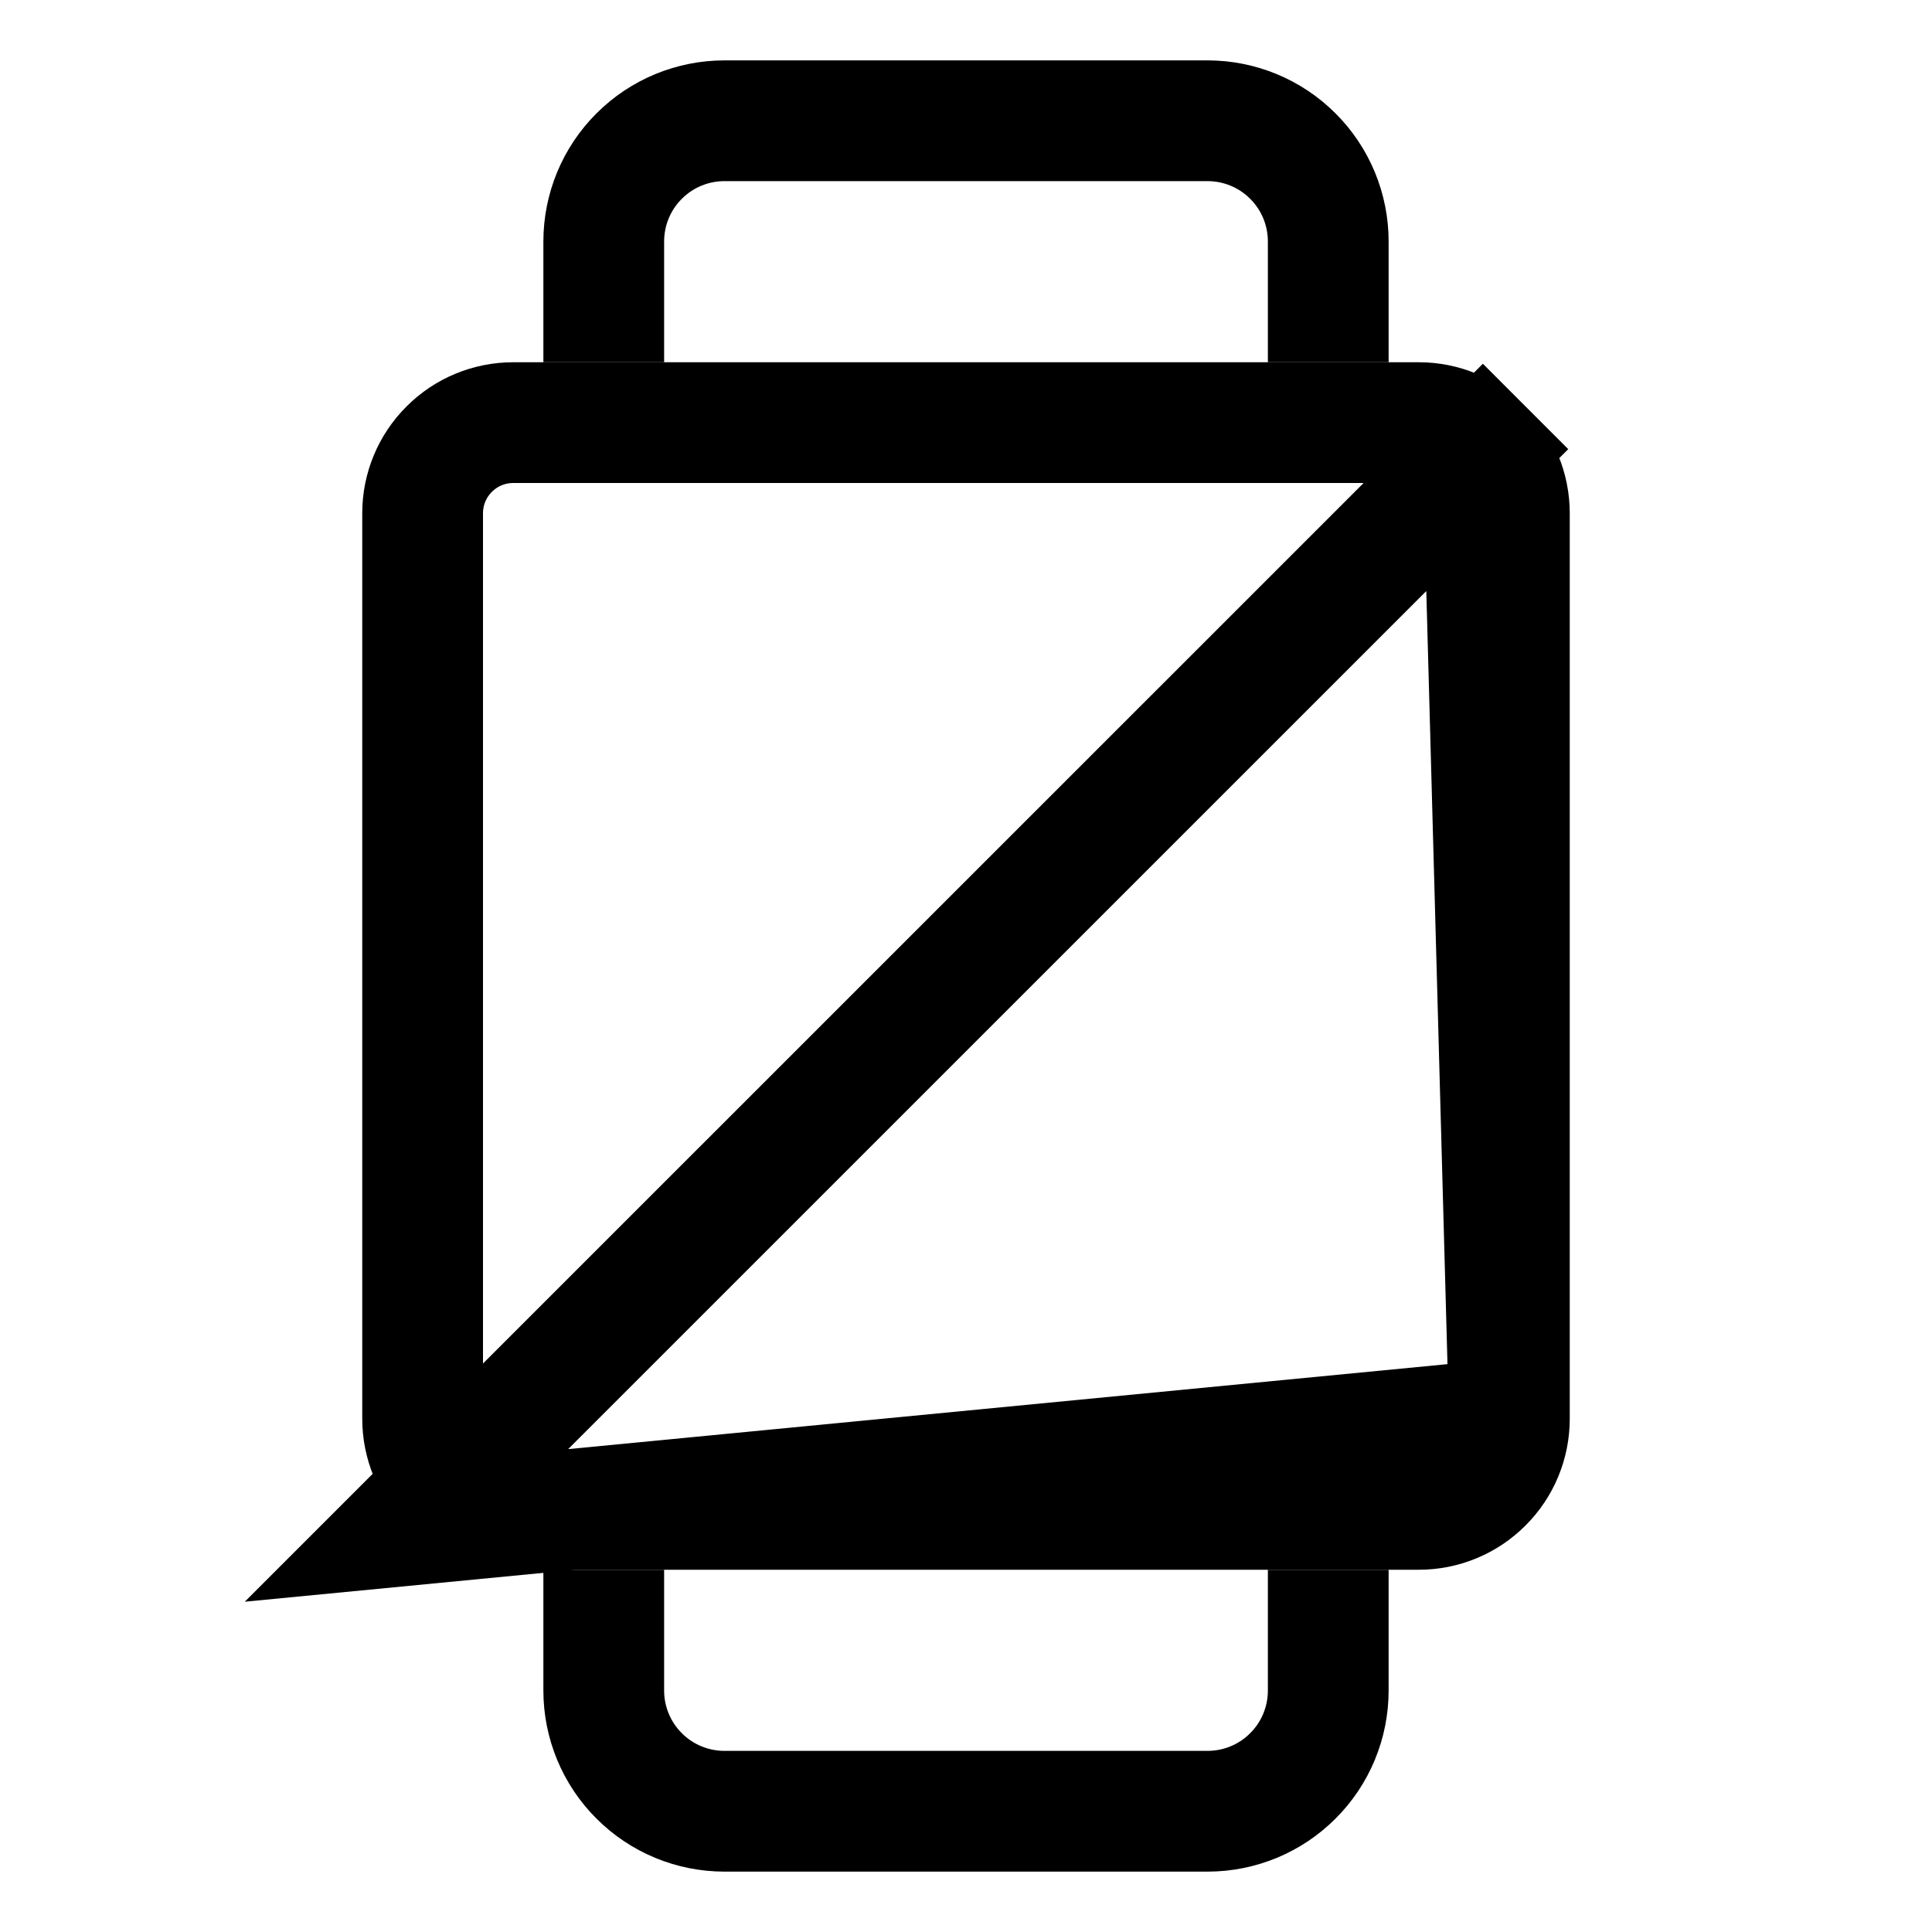 <svg width="16" height="16" viewBox="0 0 16 16" fill="none" xmlns="http://www.w3.org/2000/svg">
<path d="M5 3V2C5 1.735 5.105 1.48 5.293 1.293C5.48 1.105 5.735 1 6 1H10C10.265 1 10.52 1.105 10.707 1.293C10.895 1.48 11 1.735 11 2V3M11 13V14C11 14.265 10.895 14.52 10.707 14.707C10.52 14.895 10.265 15 10 15H6C5.735 15 5.48 14.895 5.293 14.707C5.105 14.52 5 14.265 5 14V13" stroke="black"/>
<path d="M12.5 11.75V4.25C12.5 4.051 12.421 3.86 12.28 3.72M12.5 11.75L12.28 3.72M12.5 11.75C12.5 11.949 12.421 12.14 12.28 12.28C12.14 12.421 11.949 12.5 11.75 12.5H4.249C4.05 12.5 3.86 12.421 3.719 12.28M12.5 11.75L3.366 12.633L3.719 12.28M12.28 3.72L12.634 3.366L3.719 12.28M12.28 3.72C12.14 3.579 11.949 3.5 11.75 3.5H4.25C4.051 3.5 3.86 3.579 3.72 3.72C3.579 3.86 3.5 4.051 3.5 4.25V11.75C3.5 11.949 3.579 12.139 3.719 12.28" stroke="black"/>
</svg>
